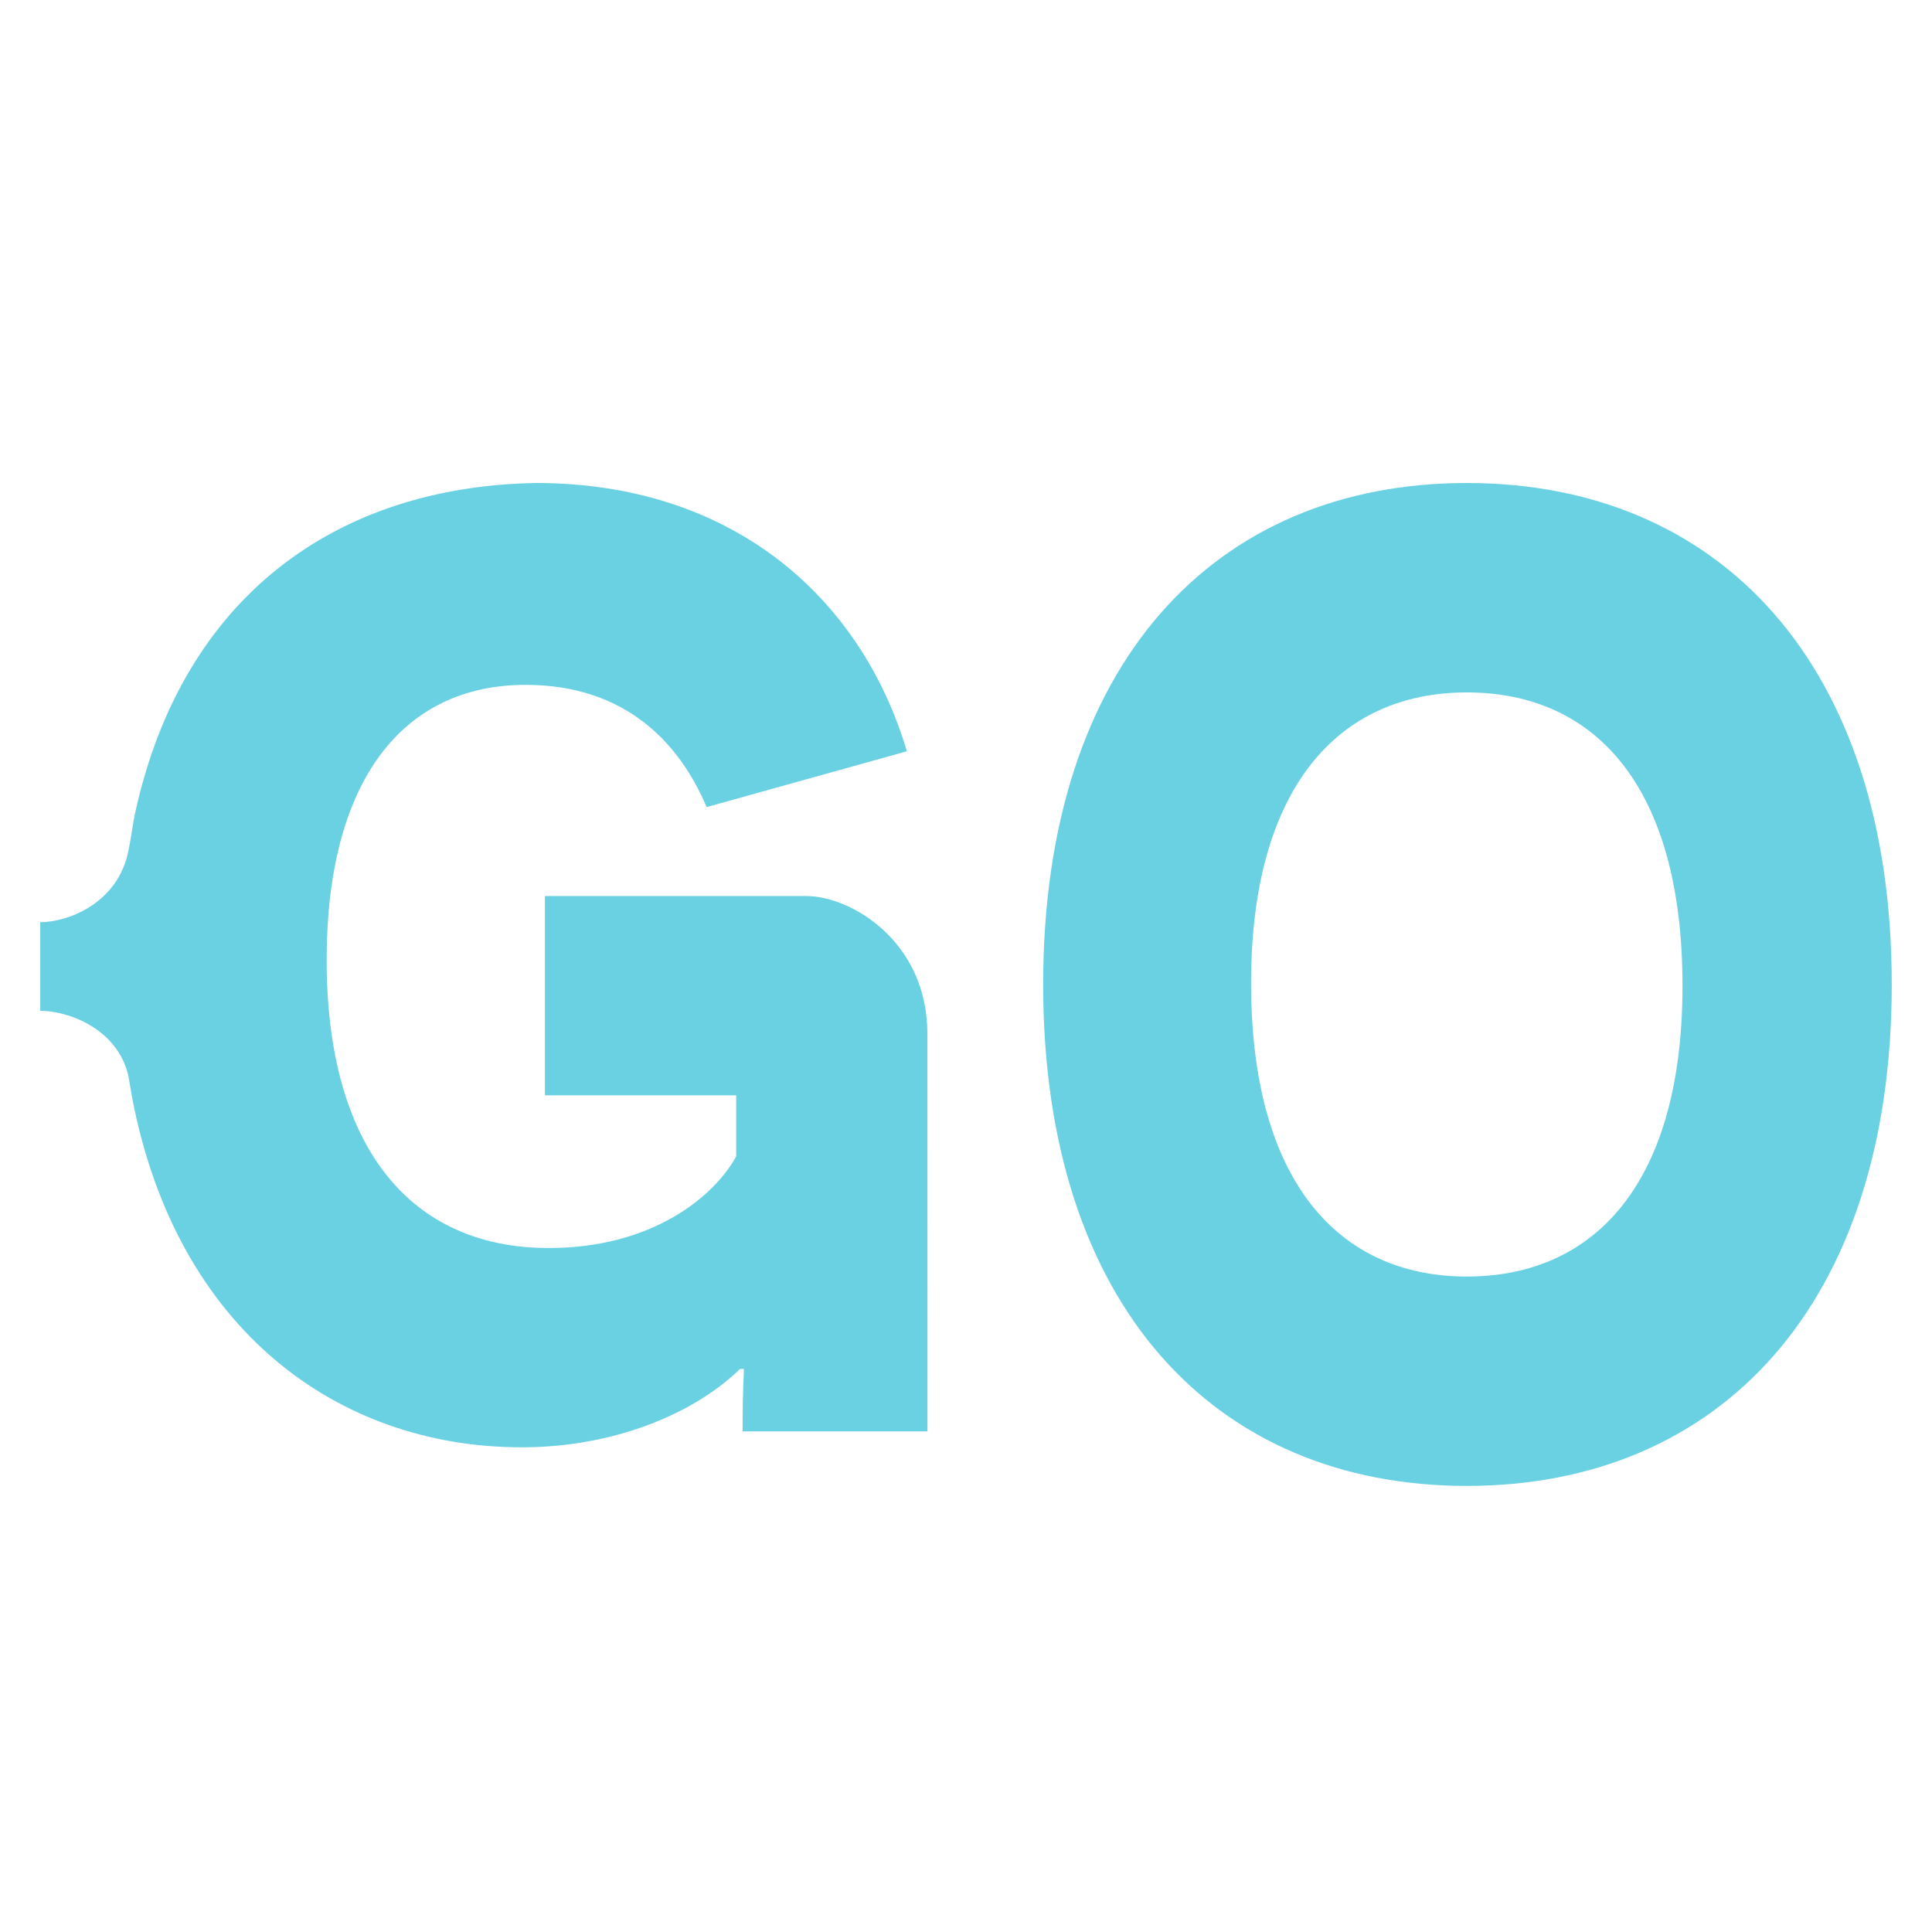 <svg version="1.0" xmlns="http://www.w3.org/2000/svg" viewBox="0 0 48 48" fill="#6AD1E3">
<path d="M36.442 12C42.7 12 47 16.483 47 24.458C47 32.433 42.7 36.917 36.442 36.917C30.184 36.917 25.917 32.434 25.917 24.459C25.917 16.485 30.184 12 36.442 12ZM36.442 31.715C39.651 31.715 41.801 29.354 41.801 24.493C41.801 19.565 39.65 17.203 36.442 17.203C33.233 17.203 31.083 19.599 31.083 24.426C31.083 29.319 33.234 31.715 36.442 31.715Z"/>
<path d="M12.964 35.958C15.292 35.958 17.27 35.099 18.386 34.011H18.482C18.482 34.242 18.45 34.407 18.45 35.562H23.042L23.041 25.675C23.036 23.379 21.134 22.262 20.035 22.262H13.538V27.213H18.29V28.731C17.747 29.72 16.216 31.007 13.633 31.007C10.22 31.007 8.116 28.532 8.116 23.846C8.116 19.456 9.966 17.015 13.059 17.015C15.547 17.015 16.886 18.467 17.556 20.052L22.531 18.665C21.384 14.806 18.162 12 13.315 12C8.34 12.085 4.547 14.835 3.367 20.154C3.288 20.508 3.276 20.745 3.166 21.25C2.858 22.467 1.677 22.911 1 22.911V25.113C1.692 25.113 2.911 25.552 3.187 26.719C3.235 26.973 3.249 27.099 3.285 27.284C4.39 33.033 8.389 35.958 12.964 35.958Z"/>
</svg>
